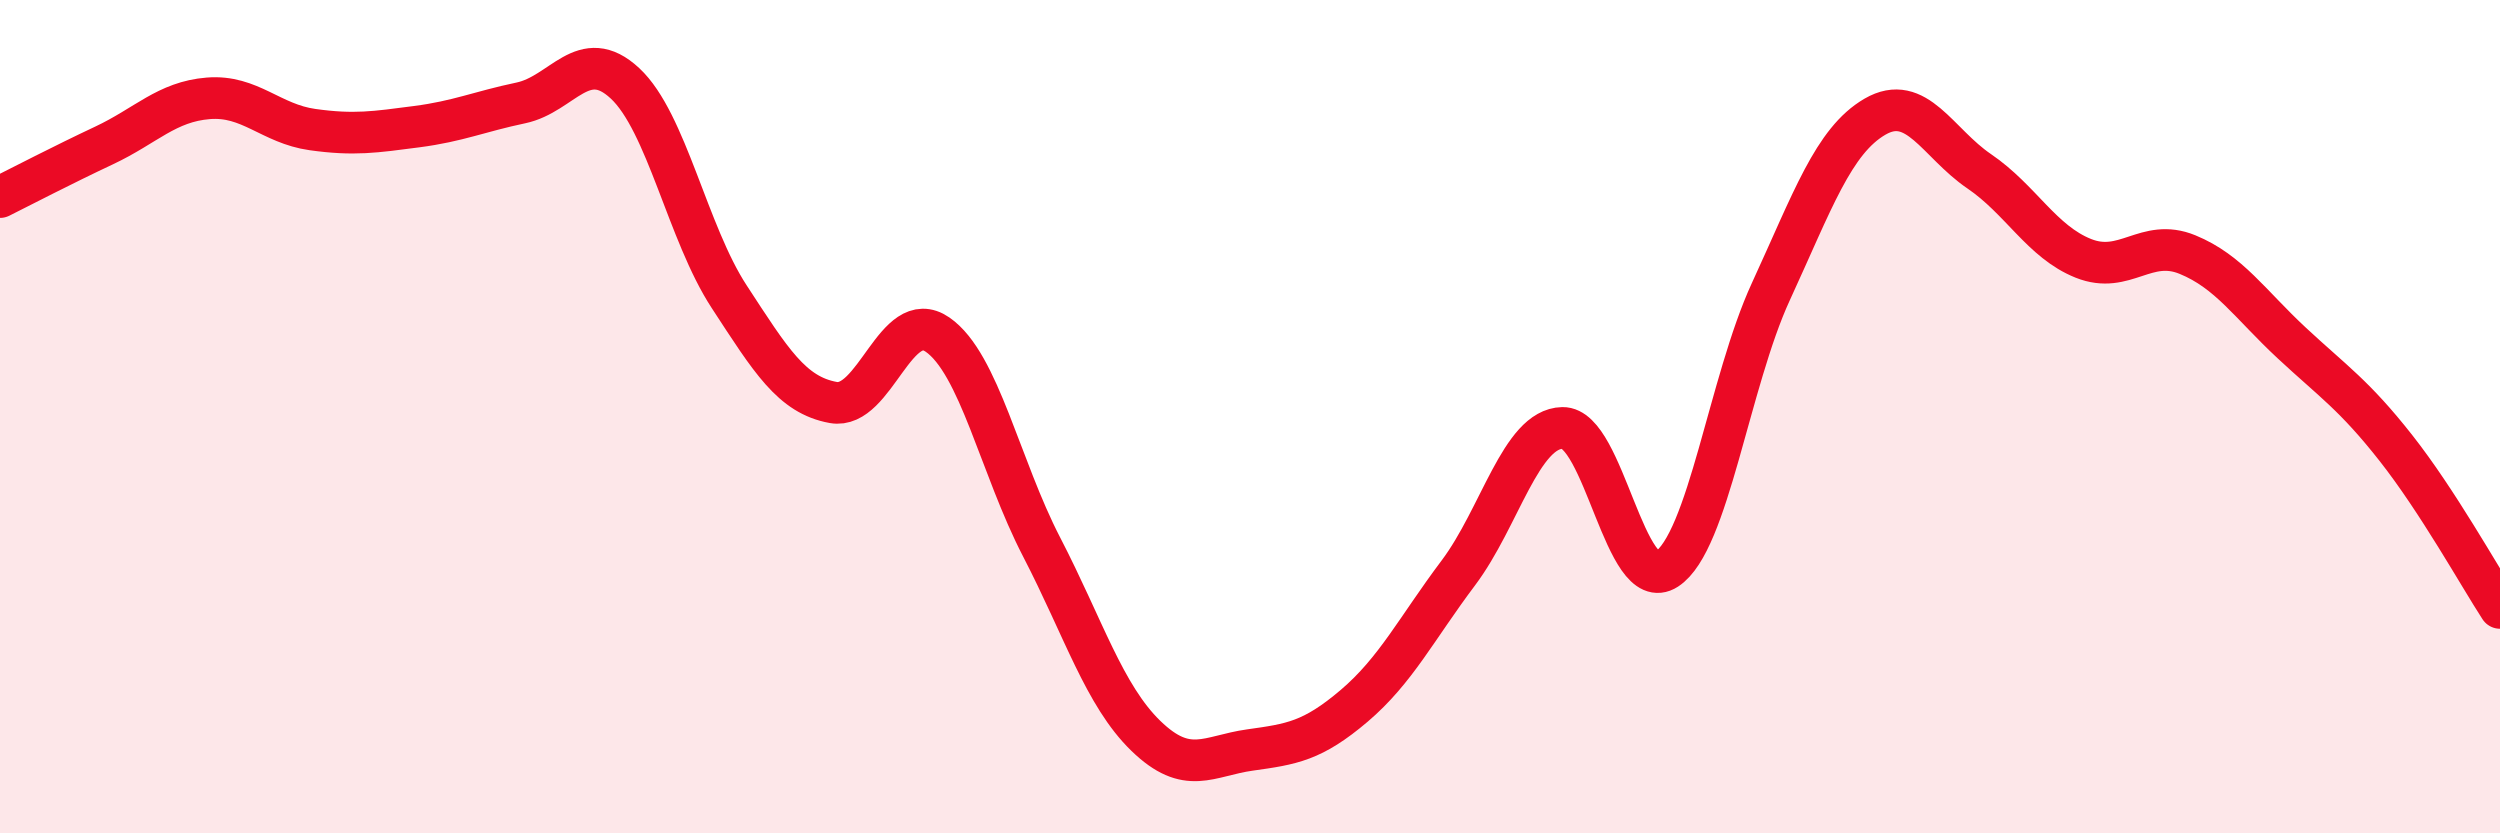 
    <svg width="60" height="20" viewBox="0 0 60 20" xmlns="http://www.w3.org/2000/svg">
      <path
        d="M 0,4.73 C 0.5,4.48 1.5,3.96 2.5,3.49 C 3.5,3.02 4,2.44 5,2.36 C 6,2.28 6.5,2.97 7.5,3.11 C 8.5,3.25 9,3.17 10,3.04 C 11,2.91 11.5,2.68 12.5,2.47 C 13.5,2.26 14,1.07 15,2 C 16,2.93 16.5,5.59 17.5,7.12 C 18.5,8.65 19,9.48 20,9.66 C 21,9.84 21.5,7.34 22.5,8.03 C 23.5,8.72 24,11.2 25,13.13 C 26,15.06 26.5,16.69 27.5,17.66 C 28.5,18.63 29,18.14 30,18 C 31,17.86 31.5,17.79 32.5,16.94 C 33.5,16.09 34,15.08 35,13.75 C 36,12.42 36.5,10.29 37.5,10.27 C 38.5,10.25 39,14.31 40,13.66 C 41,13.01 41.5,9.17 42.5,7 C 43.5,4.83 44,3.38 45,2.8 C 46,2.22 46.5,3.43 47.5,4.11 C 48.5,4.79 49,5.8 50,6.2 C 51,6.6 51.5,5.7 52.5,6.11 C 53.5,6.52 54,7.3 55,8.23 C 56,9.16 56.5,9.48 57.5,10.75 C 58.5,12.02 59.5,13.82 60,14.59L60 20L0 20Z"
        fill="#EB0A25"
        opacity="0.1"
        stroke-linecap="round"
        stroke-linejoin="round"
      />
      <path
        d="M 0,4.73 C 0.5,4.48 1.5,3.96 2.5,3.49 C 3.5,3.02 4,2.44 5,2.36 C 6,2.28 6.5,2.97 7.5,3.11 C 8.5,3.25 9,3.17 10,3.04 C 11,2.91 11.5,2.68 12.5,2.47 C 13.5,2.26 14,1.07 15,2 C 16,2.93 16.5,5.59 17.5,7.12 C 18.5,8.65 19,9.48 20,9.66 C 21,9.84 21.5,7.34 22.5,8.03 C 23.5,8.72 24,11.2 25,13.13 C 26,15.06 26.5,16.69 27.5,17.66 C 28.5,18.63 29,18.14 30,18 C 31,17.86 31.5,17.79 32.5,16.94 C 33.5,16.09 34,15.08 35,13.75 C 36,12.42 36.5,10.29 37.5,10.27 C 38.5,10.25 39,14.31 40,13.66 C 41,13.01 41.5,9.17 42.5,7 C 43.5,4.83 44,3.38 45,2.8 C 46,2.22 46.5,3.43 47.5,4.11 C 48.5,4.79 49,5.8 50,6.2 C 51,6.6 51.5,5.7 52.5,6.11 C 53.5,6.52 54,7.3 55,8.23 C 56,9.16 56.5,9.48 57.5,10.75 C 58.5,12.02 59.5,13.82 60,14.59"
        stroke="#EB0A25"
        stroke-width="1"
        fill="none"
        stroke-linecap="round"
        stroke-linejoin="round"
      />
    </svg>
  